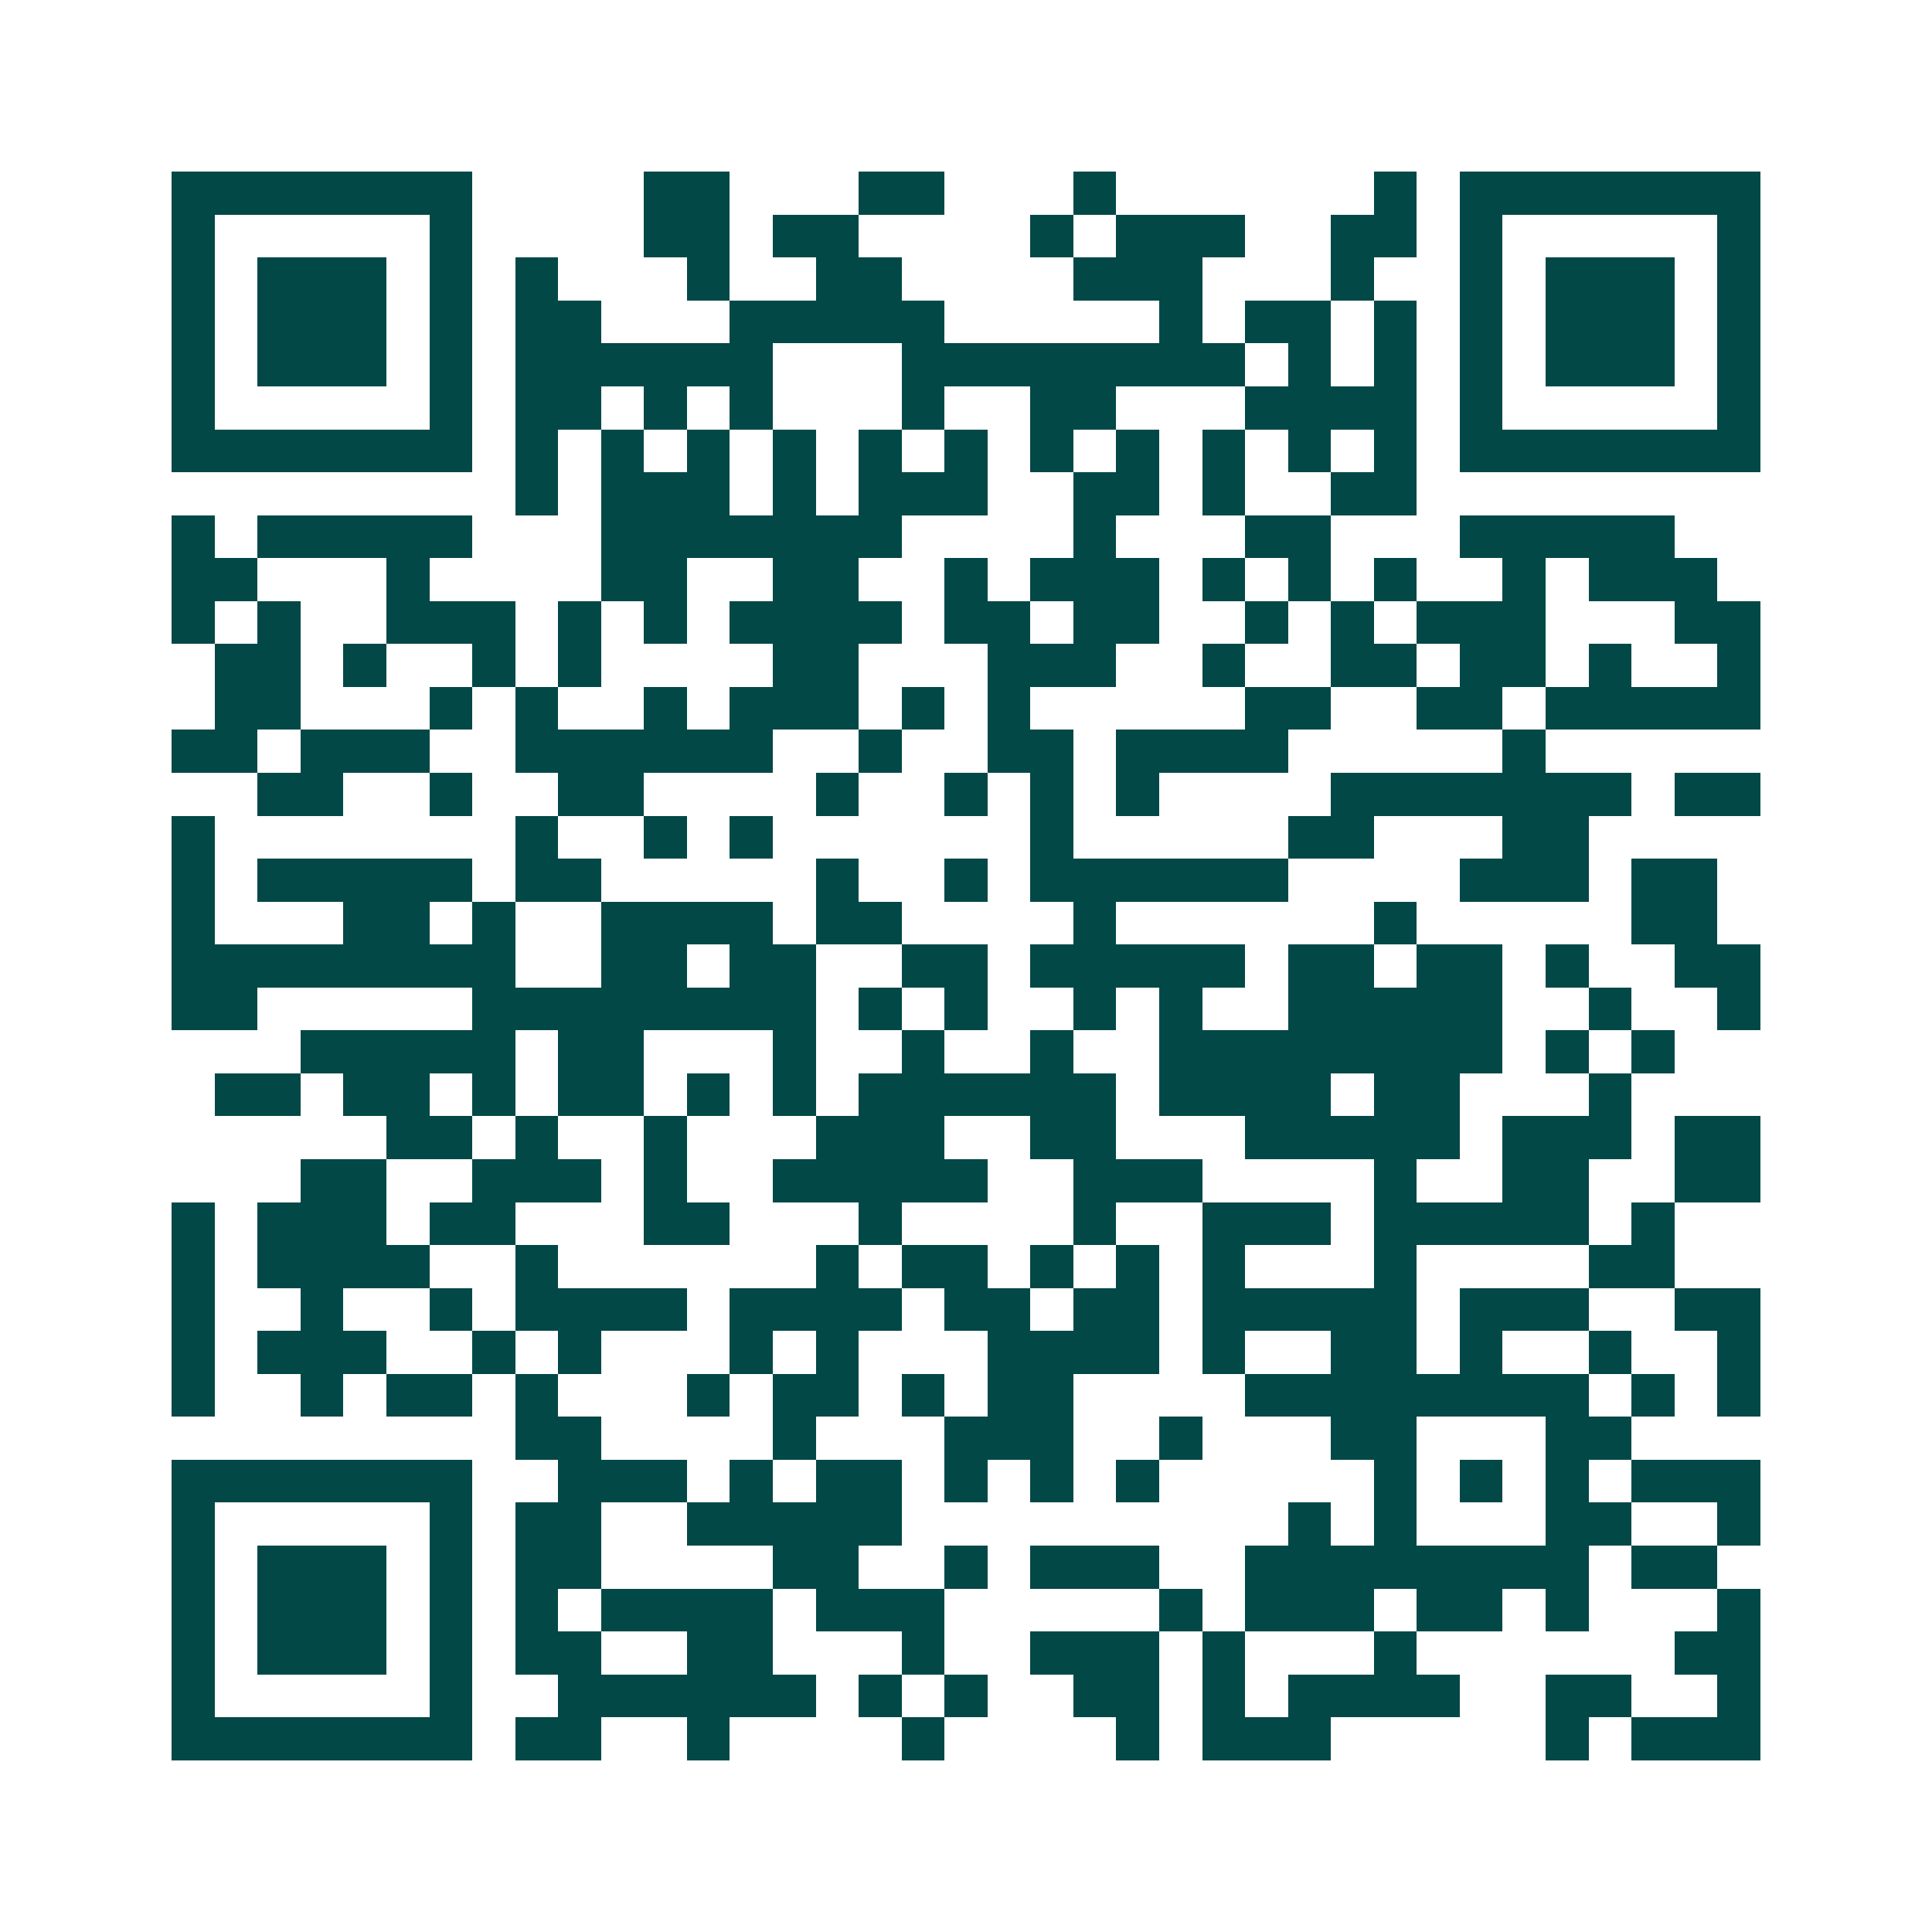 <svg xmlns="http://www.w3.org/2000/svg" width="200" height="200" viewBox="0 0 45 45" shape-rendering="crispEdges"><path fill="#ffffff" d="M0 0h45v45H0z"/><path stroke="#014847" d="M4 4.5h7m4 0h2m3 0h2m3 0h1m6 0h1m1 0h7M4 5.5h1m5 0h1m4 0h2m1 0h2m4 0h1m1 0h3m2 0h2m1 0h1m5 0h1M4 6.5h1m1 0h3m1 0h1m1 0h1m3 0h1m2 0h2m4 0h3m3 0h1m2 0h1m1 0h3m1 0h1M4 7.5h1m1 0h3m1 0h1m1 0h2m3 0h5m5 0h1m1 0h2m1 0h1m1 0h1m1 0h3m1 0h1M4 8.5h1m1 0h3m1 0h1m1 0h6m3 0h8m1 0h1m1 0h1m1 0h1m1 0h3m1 0h1M4 9.5h1m5 0h1m1 0h2m1 0h1m1 0h1m3 0h1m2 0h2m3 0h4m1 0h1m5 0h1M4 10.5h7m1 0h1m1 0h1m1 0h1m1 0h1m1 0h1m1 0h1m1 0h1m1 0h1m1 0h1m1 0h1m1 0h1m1 0h7M12 11.5h1m1 0h3m1 0h1m1 0h3m2 0h2m1 0h1m2 0h2M4 12.5h1m1 0h5m3 0h7m4 0h1m3 0h2m3 0h5M4 13.5h2m3 0h1m4 0h2m2 0h2m2 0h1m1 0h3m1 0h1m1 0h1m1 0h1m2 0h1m1 0h3M4 14.5h1m1 0h1m2 0h3m1 0h1m1 0h1m1 0h4m1 0h2m1 0h2m2 0h1m1 0h1m1 0h3m3 0h2M5 15.5h2m1 0h1m2 0h1m1 0h1m4 0h2m3 0h3m2 0h1m2 0h2m1 0h2m1 0h1m2 0h1M5 16.5h2m3 0h1m1 0h1m2 0h1m1 0h3m1 0h1m1 0h1m5 0h2m2 0h2m1 0h5M4 17.5h2m1 0h3m2 0h6m2 0h1m2 0h2m1 0h4m5 0h1M6 18.5h2m2 0h1m2 0h2m4 0h1m2 0h1m1 0h1m1 0h1m4 0h7m1 0h2M4 19.5h1m7 0h1m2 0h1m1 0h1m6 0h1m5 0h2m3 0h2M4 20.5h1m1 0h5m1 0h2m5 0h1m2 0h1m1 0h6m4 0h3m1 0h2M4 21.5h1m3 0h2m1 0h1m2 0h4m1 0h2m4 0h1m6 0h1m5 0h2M4 22.5h8m2 0h2m1 0h2m2 0h2m1 0h5m1 0h2m1 0h2m1 0h1m2 0h2M4 23.5h2m5 0h8m1 0h1m1 0h1m2 0h1m1 0h1m2 0h5m2 0h1m2 0h1M7 24.5h5m1 0h2m3 0h1m2 0h1m2 0h1m2 0h8m1 0h1m1 0h1M5 25.5h2m1 0h2m1 0h1m1 0h2m1 0h1m1 0h1m1 0h6m1 0h4m1 0h2m3 0h1M9 26.5h2m1 0h1m2 0h1m3 0h3m2 0h2m3 0h5m1 0h3m1 0h2M7 27.5h2m2 0h3m1 0h1m2 0h5m2 0h3m4 0h1m2 0h2m2 0h2M4 28.5h1m1 0h3m1 0h2m3 0h2m3 0h1m4 0h1m2 0h3m1 0h5m1 0h1M4 29.5h1m1 0h4m2 0h1m6 0h1m1 0h2m1 0h1m1 0h1m1 0h1m3 0h1m4 0h2M4 30.5h1m2 0h1m2 0h1m1 0h4m1 0h4m1 0h2m1 0h2m1 0h5m1 0h3m2 0h2M4 31.5h1m1 0h3m2 0h1m1 0h1m3 0h1m1 0h1m3 0h4m1 0h1m2 0h2m1 0h1m2 0h1m2 0h1M4 32.5h1m2 0h1m1 0h2m1 0h1m3 0h1m1 0h2m1 0h1m1 0h2m4 0h8m1 0h1m1 0h1M12 33.5h2m4 0h1m3 0h3m2 0h1m3 0h2m3 0h2M4 34.5h7m2 0h3m1 0h1m1 0h2m1 0h1m1 0h1m1 0h1m5 0h1m1 0h1m1 0h1m1 0h3M4 35.5h1m5 0h1m1 0h2m2 0h5m9 0h1m1 0h1m3 0h2m2 0h1M4 36.5h1m1 0h3m1 0h1m1 0h2m4 0h2m2 0h1m1 0h3m2 0h8m1 0h2M4 37.5h1m1 0h3m1 0h1m1 0h1m1 0h4m1 0h3m5 0h1m1 0h3m1 0h2m1 0h1m3 0h1M4 38.5h1m1 0h3m1 0h1m1 0h2m2 0h2m3 0h1m2 0h3m1 0h1m3 0h1m6 0h2M4 39.5h1m5 0h1m2 0h6m1 0h1m1 0h1m2 0h2m1 0h1m1 0h4m2 0h2m2 0h1M4 40.5h7m1 0h2m2 0h1m4 0h1m4 0h1m1 0h3m5 0h1m1 0h3"/></svg>
